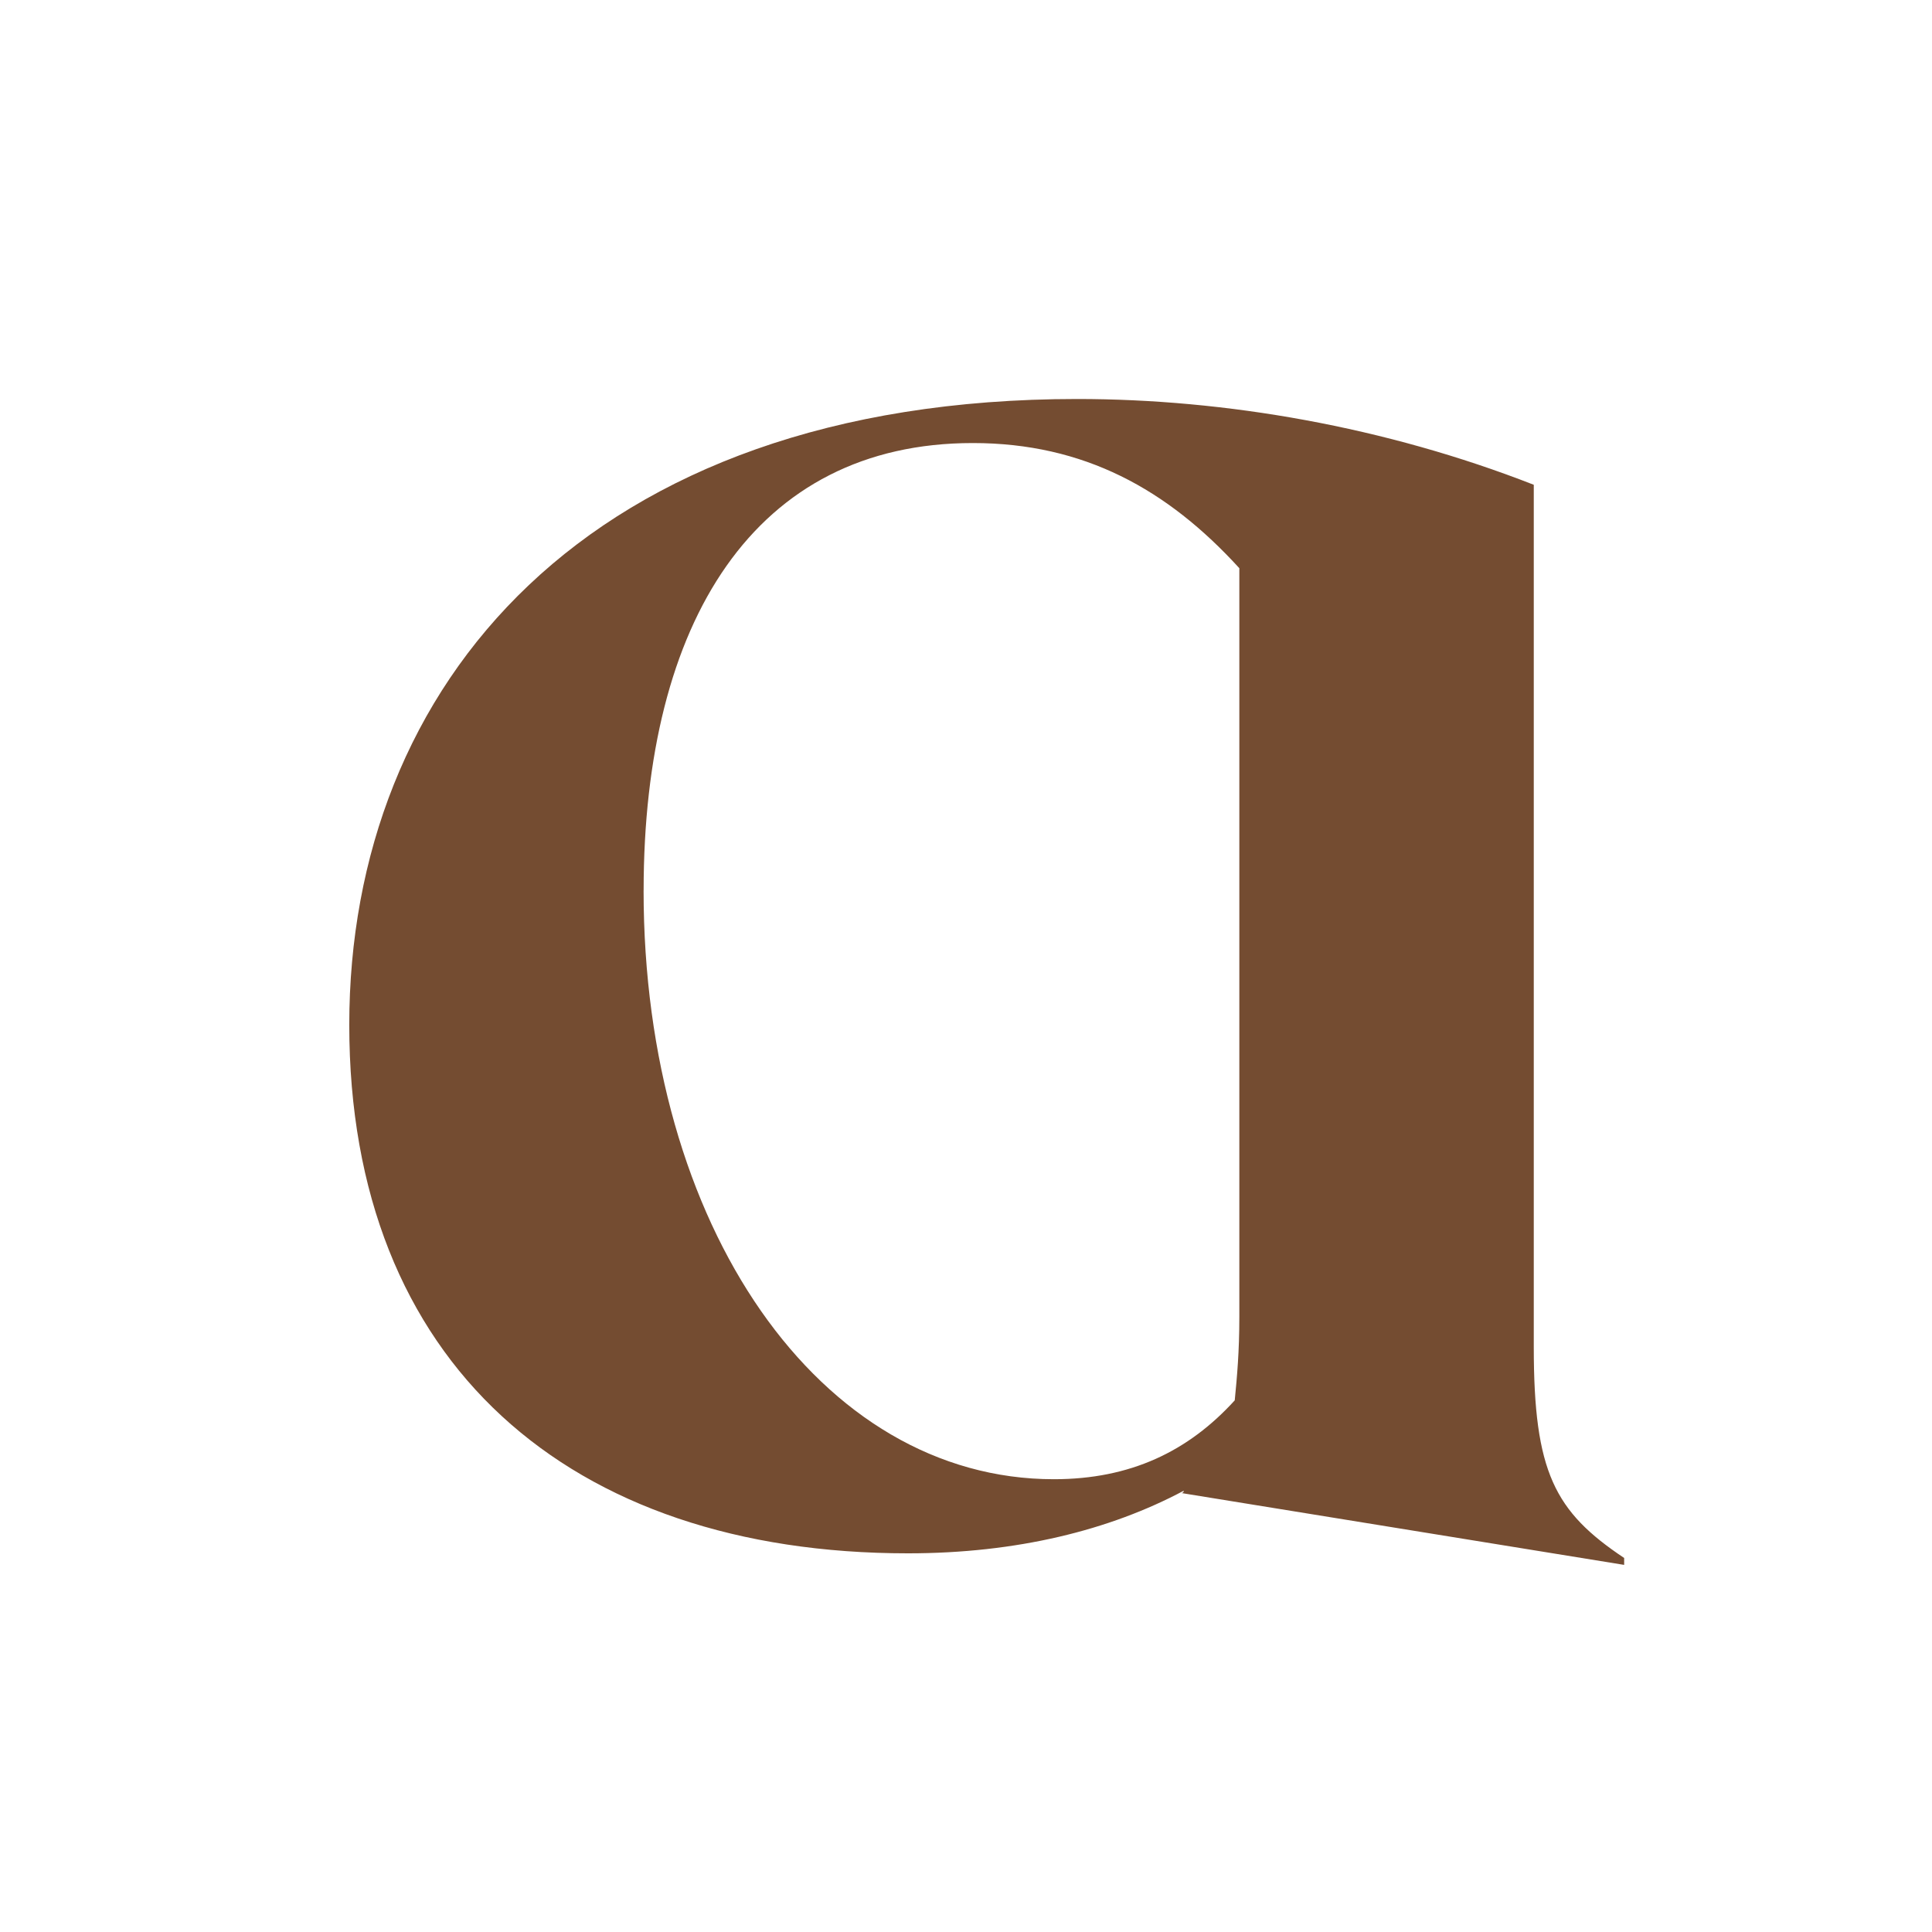 <svg xmlns="http://www.w3.org/2000/svg" id="Layer_1" viewBox="0 0 500 500"><defs><style>.cls-1{fill:#744c31;stroke-width:0px;}</style></defs><path class="cls-1" d="M396.94,348.61V125.46c-38.4-15.01-79.79-22.2-118.17-22.2-127.18,0-188.38,74.38-188.38,161.97s56.99,136.77,144.58,136.77c28.18,0,52.2-5.99,71.38-16.2,0,.6-.59.6-.59.6l114.57,18.59v-1.79c-17.99-12.01-23.39-22.2-23.39-54.59ZM166.57,230.44c0-69.6,28.79-115.78,85.19-115.78,28.79,0,50.38,11.99,68.98,32.39v193.76c0,9-.6,15.59-1.19,21.6-12.01,13.2-26.99,20.41-46.8,20.41-60.6,0-106.19-65.39-106.19-152.38Z"></path></svg>